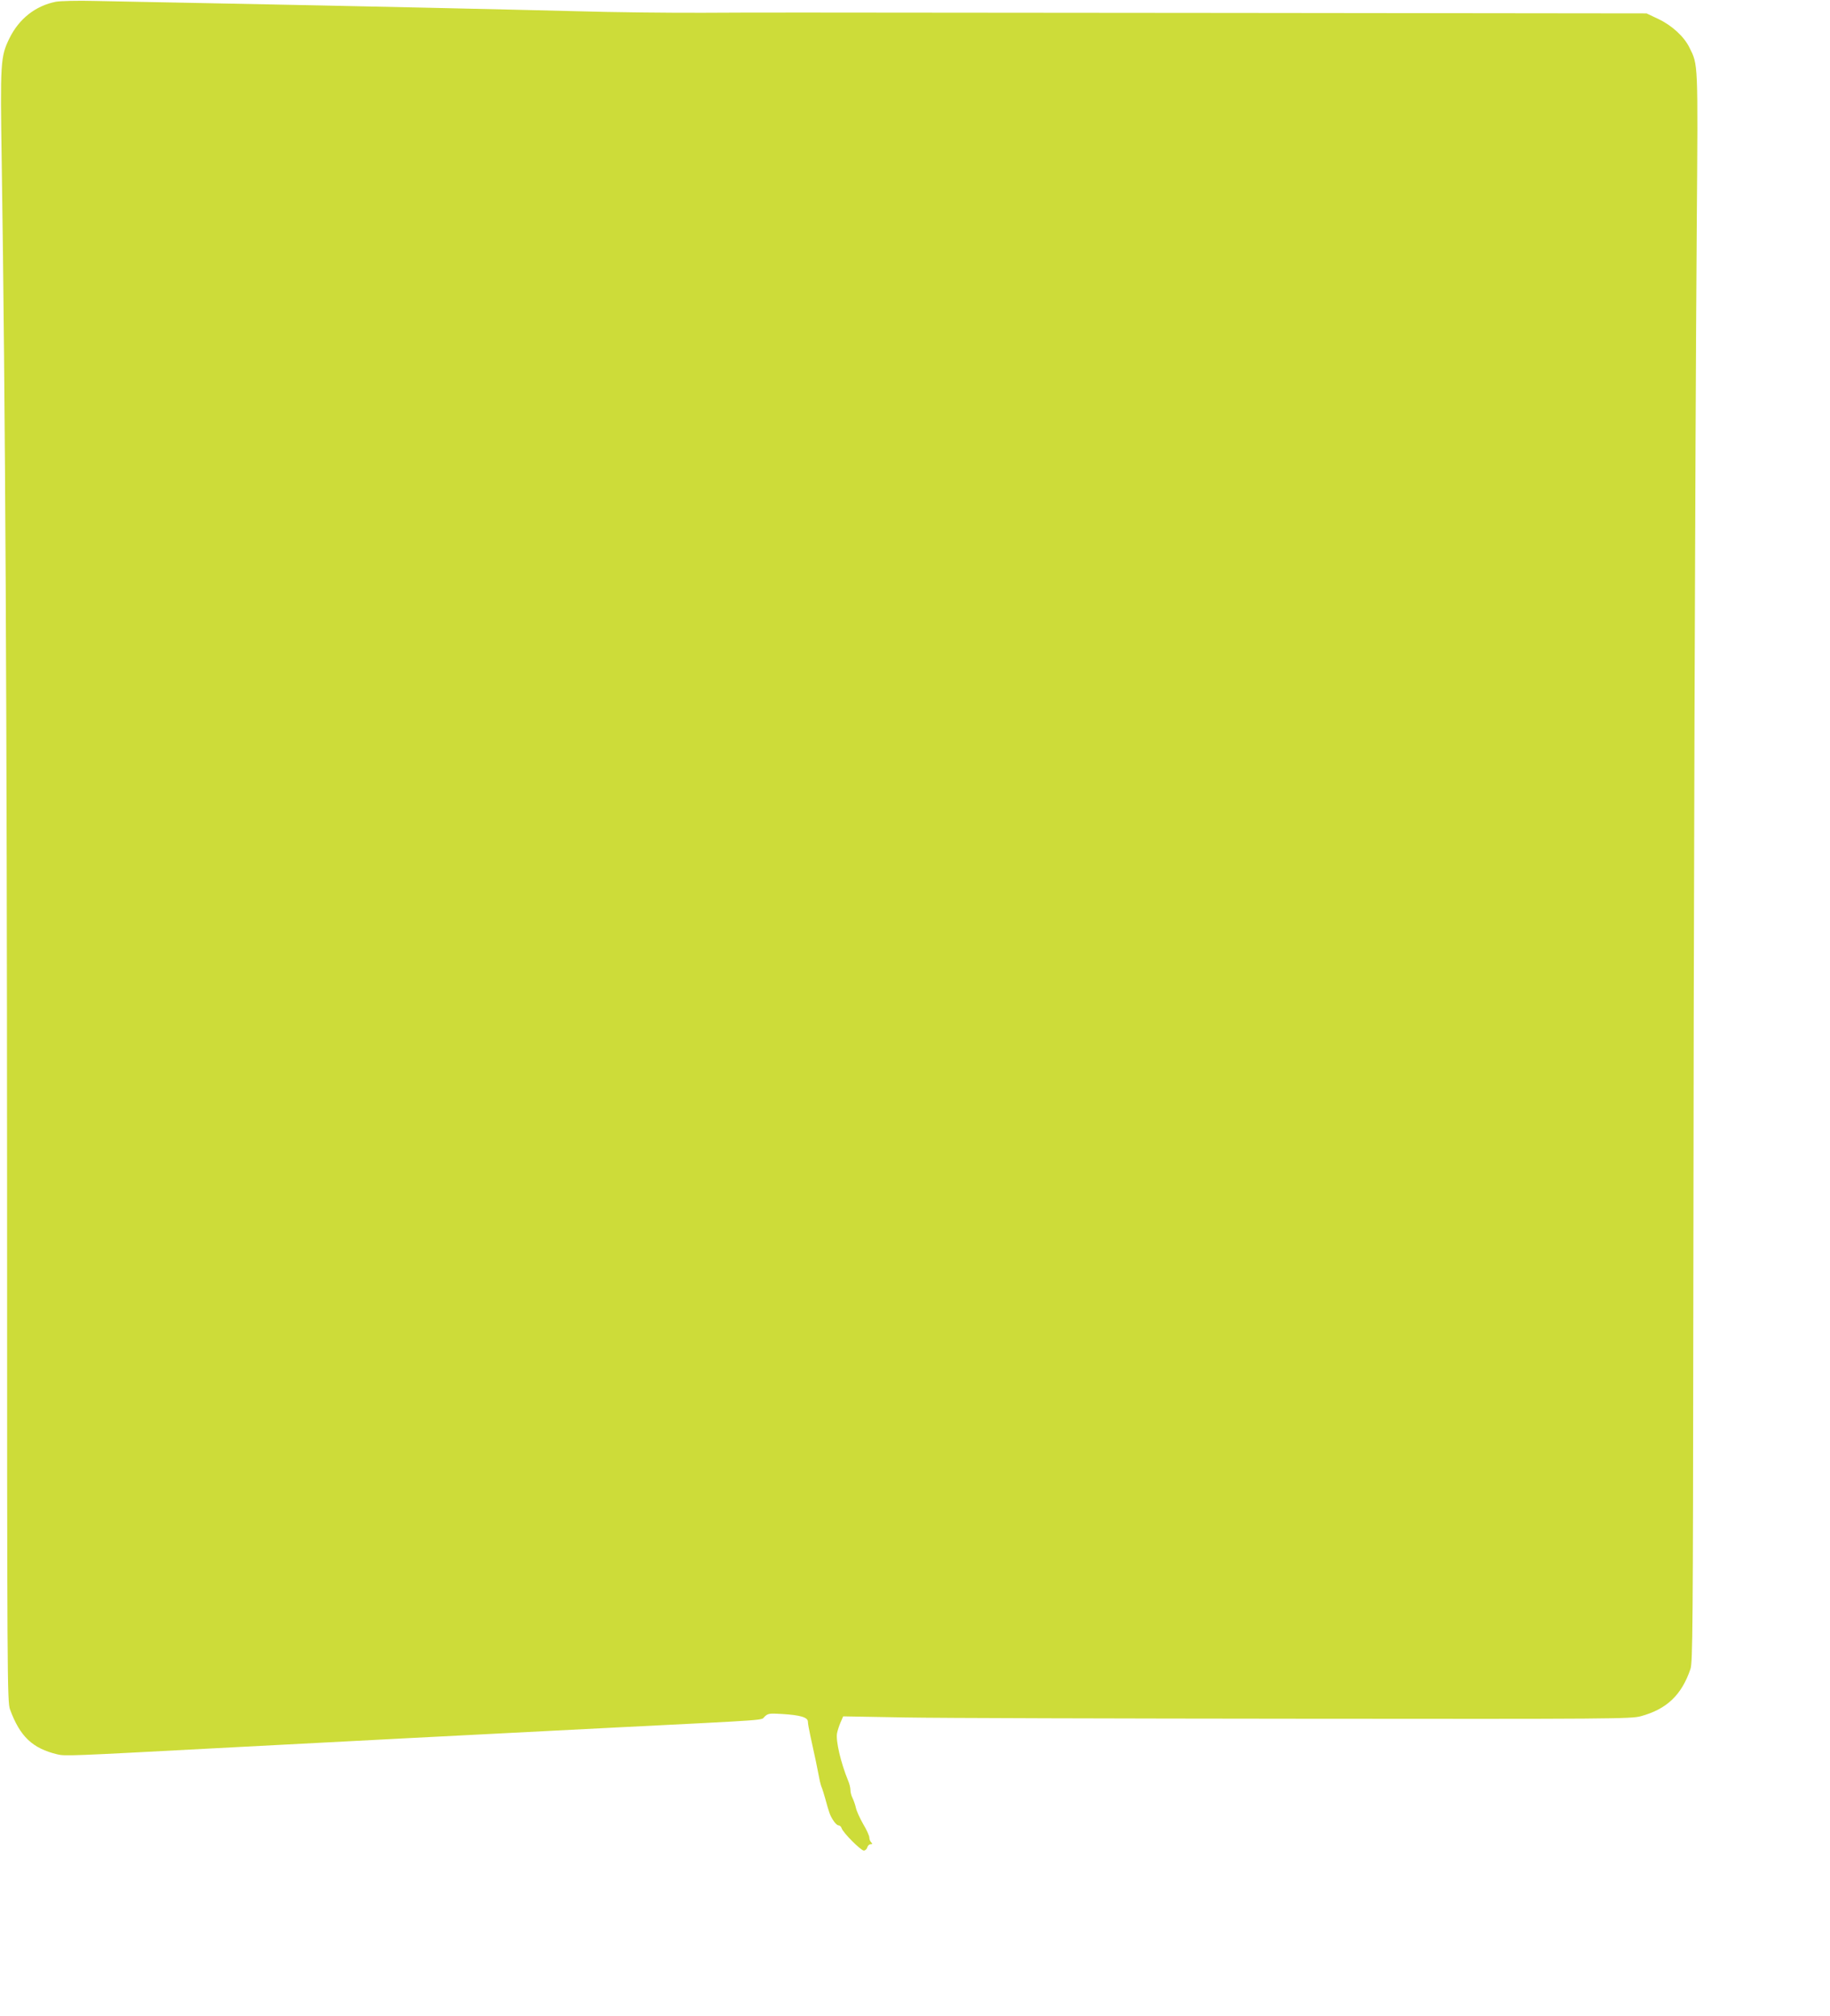 <?xml version="1.0" standalone="no"?>
<!DOCTYPE svg PUBLIC "-//W3C//DTD SVG 20010904//EN"
 "http://www.w3.org/TR/2001/REC-SVG-20010904/DTD/svg10.dtd">
<svg version="1.0" xmlns="http://www.w3.org/2000/svg"
 width="1162pt" height="1280pt" viewBox="0 0 1162 1280"
 preserveAspectRatio="xMidYMid meet">
<g transform="translate(0,1280) scale(0.1,-0.1)"
fill="#cddc39" stroke="none">
<path d="M355 12789 c-130 -26 -234 -108 -295 -232 -57 -117 -59 -148 -49
-795 23 -1526 33 -3450 34 -6477 0 -3176 1 -3292 19 -3340 63 -171 142 -246
299 -284 50 -12 72 -11 1012 39 577 31 1903 99 2510 130 1037 52 944 46 970
70 22 21 31 22 112 17 114 -7 163 -21 163 -49 0 -11 7 -50 15 -87 8 -36 24
-111 36 -166 11 -55 22 -111 25 -125 3 -14 9 -34 14 -45 4 -11 13 -40 20 -65
25 -91 30 -106 50 -137 11 -18 26 -33 34 -33 8 0 17 -8 20 -18 9 -29 122 -142
141 -142 9 0 19 9 22 20 3 11 12 20 21 20 12 0 13 3 4 12 -7 7 -12 20 -12 31
0 10 -17 49 -39 85 -21 37 -42 83 -46 102 -4 19 -14 47 -21 62 -8 15 -14 38
-14 52 0 14 -6 40 -14 58 -47 114 -80 255 -71 303 3 16 13 47 22 68 l17 39
395 -7 c218 -4 1343 -7 2501 -8 1984 -2 2109 -1 2169 16 165 45 259 135 315
300 14 43 16 256 18 2260 2 2399 11 5373 22 6907 8 1049 9 1016 -47 1129 -34
69 -110 139 -196 180 l-76 36 -2625 3 c-3222 3 -2901 3 -3360 1 -212 -1 -578
3 -815 10 -427 11 -1360 32 -2340 51 -280 5 -600 12 -710 14 -112 3 -222 0
-250 -5z"/>
</g>
</svg>
